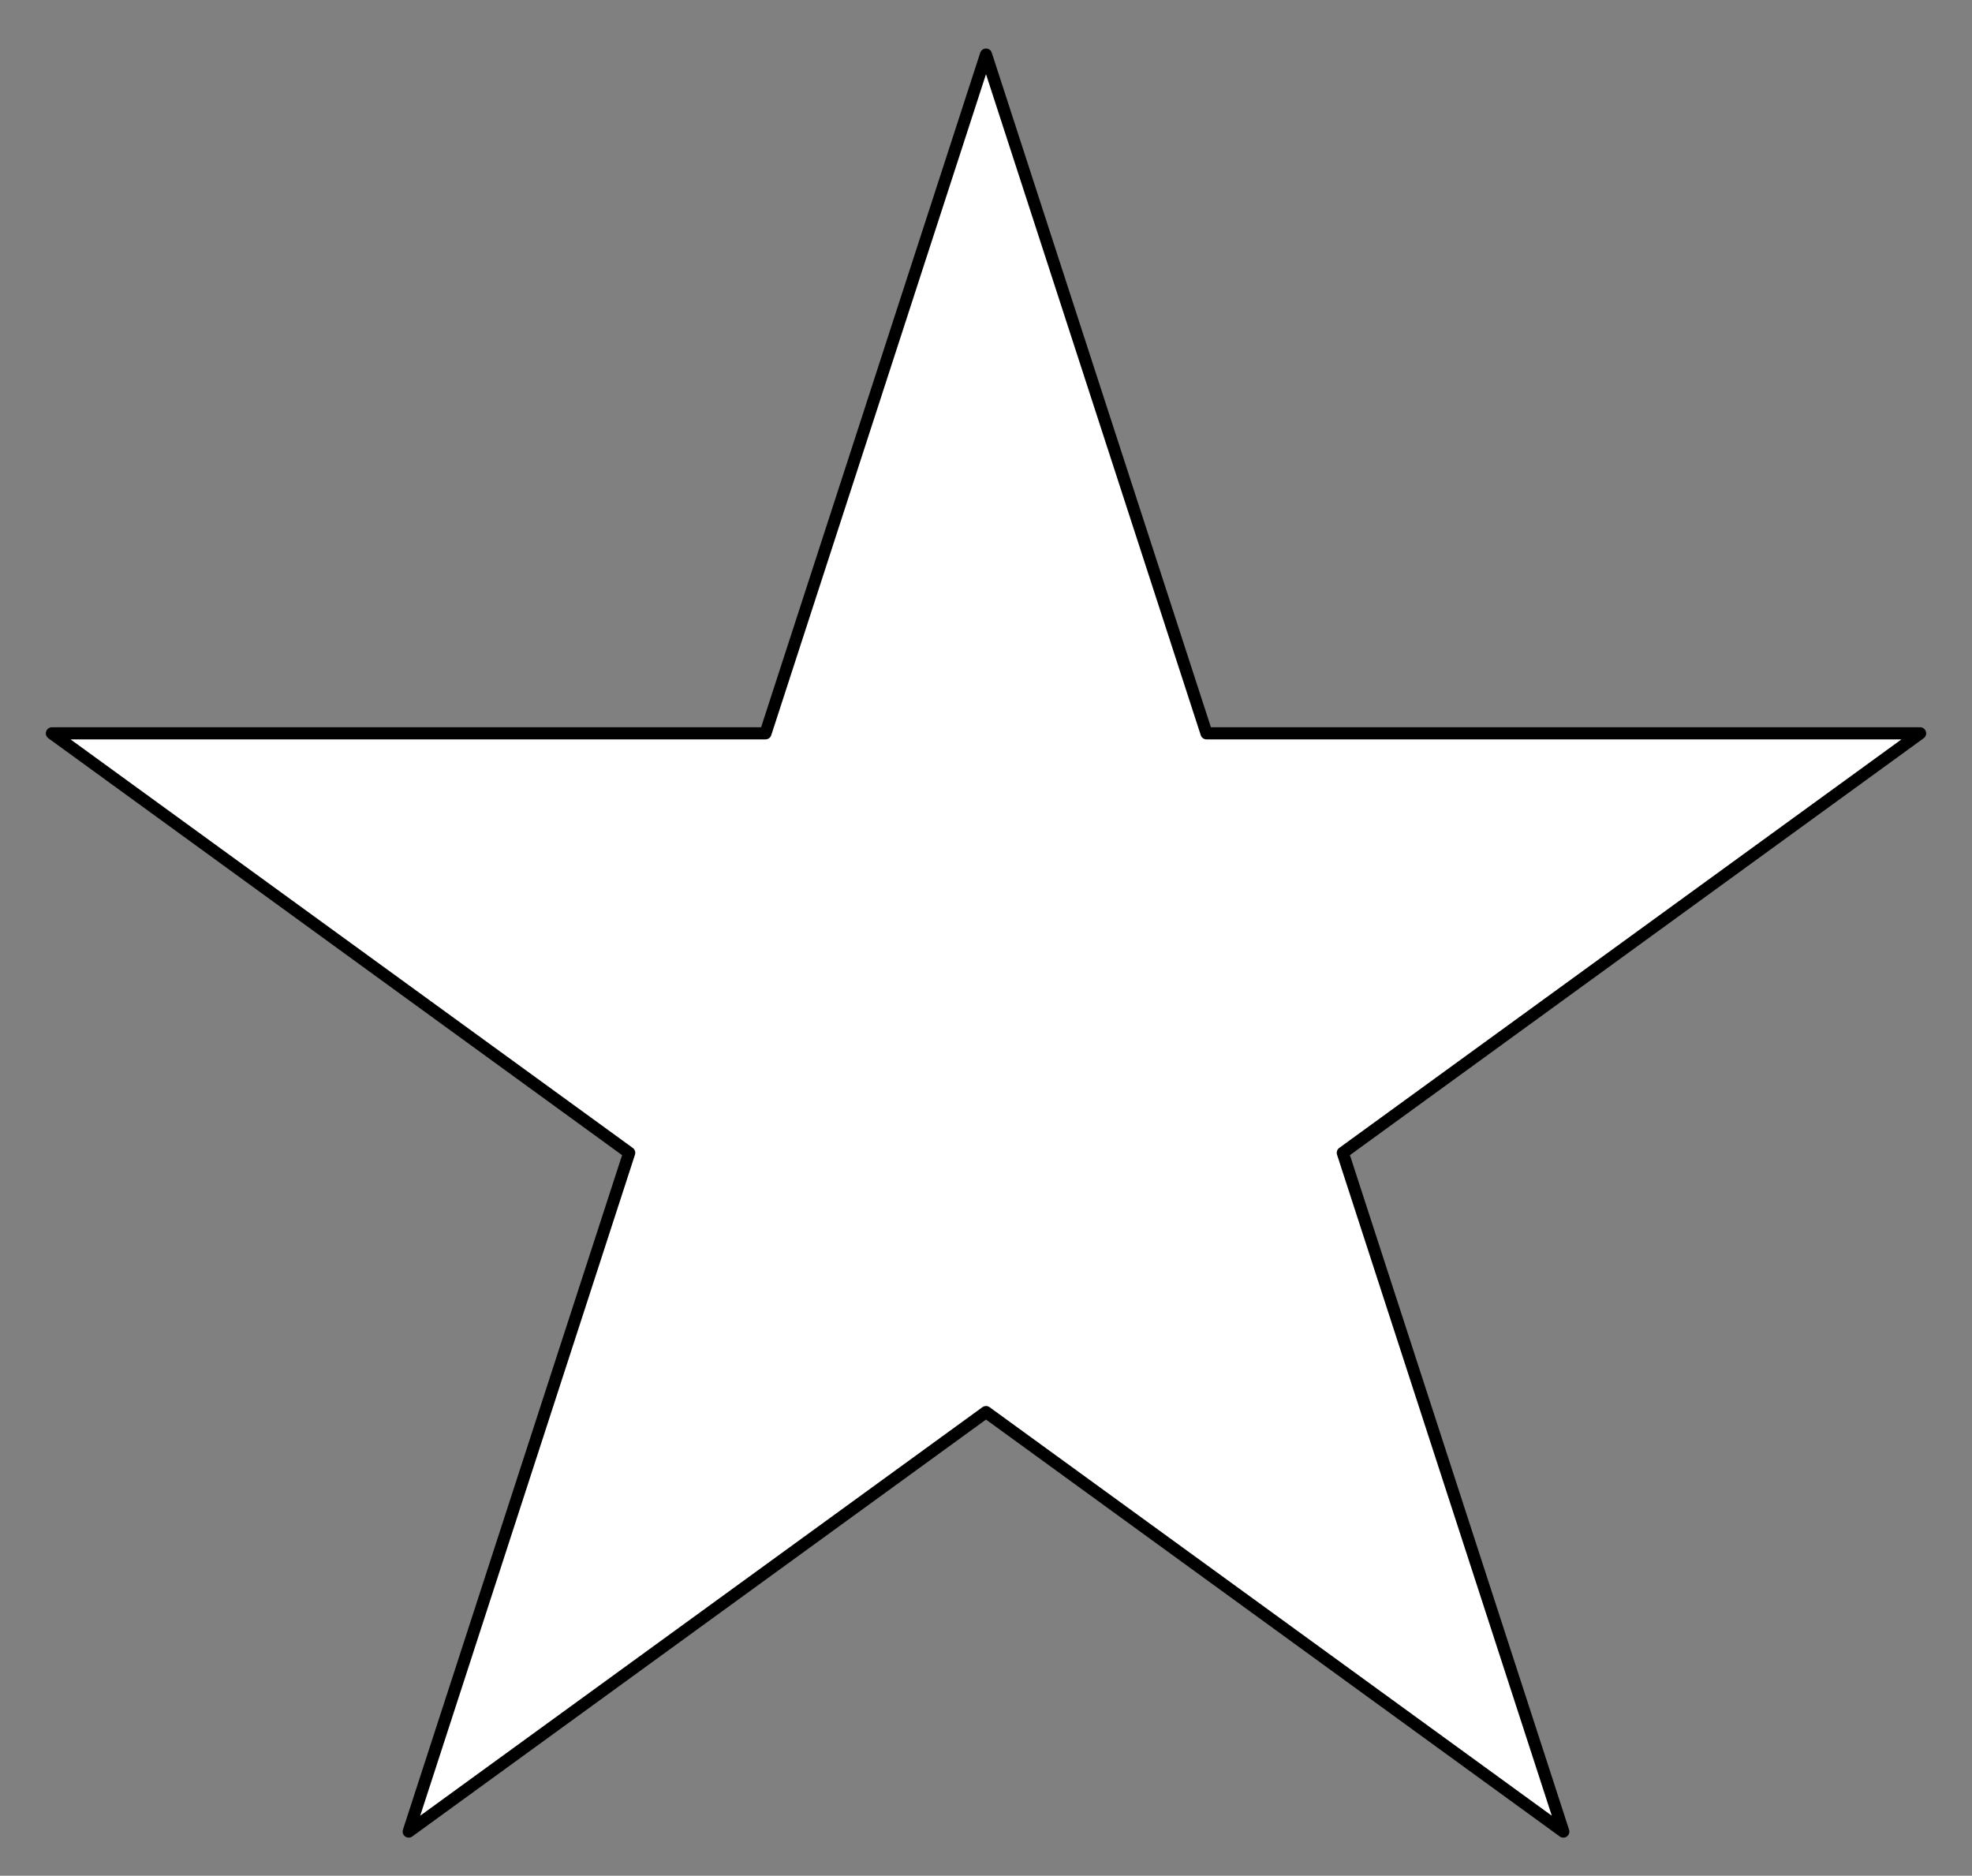 <?xml version="1.0" encoding="UTF-8" standalone="no"?>
<!DOCTYPE svg PUBLIC "-//W3C//DTD SVG 1.1//EN" "http://www.w3.org/Graphics/SVG/1.1/DTD/svg11.dtd">
<svg xmlns:xl="http://www.w3.org/1999/xlink" xmlns="http://www.w3.org/2000/svg" xmlns:dc="http://purl.org/dc/elements/1.1/" version="1.1" viewBox="35.369 72 325.261 309.342" width="325.261" height="309.342">
  <rect x="35.369" y="72" width="325.261" height="309.342" fill="#808080" stroke="none"/>
  <defs>
    <clipPath id="artboard_clip_path">
      <path d="M 198 72 L 236.392 190.158 L 360.631 190.158 L 260.119 263.184 L 298.511 381.342 L 198 308.316 L 97.489 381.342 L 135.881 263.184 L 35.369 190.158 L 159.608 190.158 Z"/>
    </clipPath>
  </defs>
  <g id="Mullet_(of_5_Points,_1)" stroke="none" stroke-opacity="1" fill-opacity="1" stroke-dasharray="none" fill="none">
    <title>Mullet (of 5 Points, 1)</title>
    <g id="Mullet_(of_5_Points,_1)_Layer_2" clip-path="url(#artboard_clip_path)">
      <title>Layer 2</title>
      <g id="Graphic_17">
        <path d="M 198 81 L 234.371 192.939 L 352.071 192.939 L 256.85 262.122 L 293.221 374.061 L 198 304.878 L 102.779 374.061 L 139.15 262.122 L 43.929 192.939 L 161.629 192.939 Z" fill="#FFFFFF"/>
        <path d="M 198 81 L 234.371 192.939 L 352.071 192.939 L 256.85 262.122 L 293.221 374.061 L 198 304.878 L 102.779 374.061 L 139.15 262.122 L 43.929 192.939 L 161.629 192.939 Z" stroke="black" stroke-linecap="round" stroke-linejoin="round" stroke-width="2"/>
      </g>
    </g>
  </g>
</svg>
